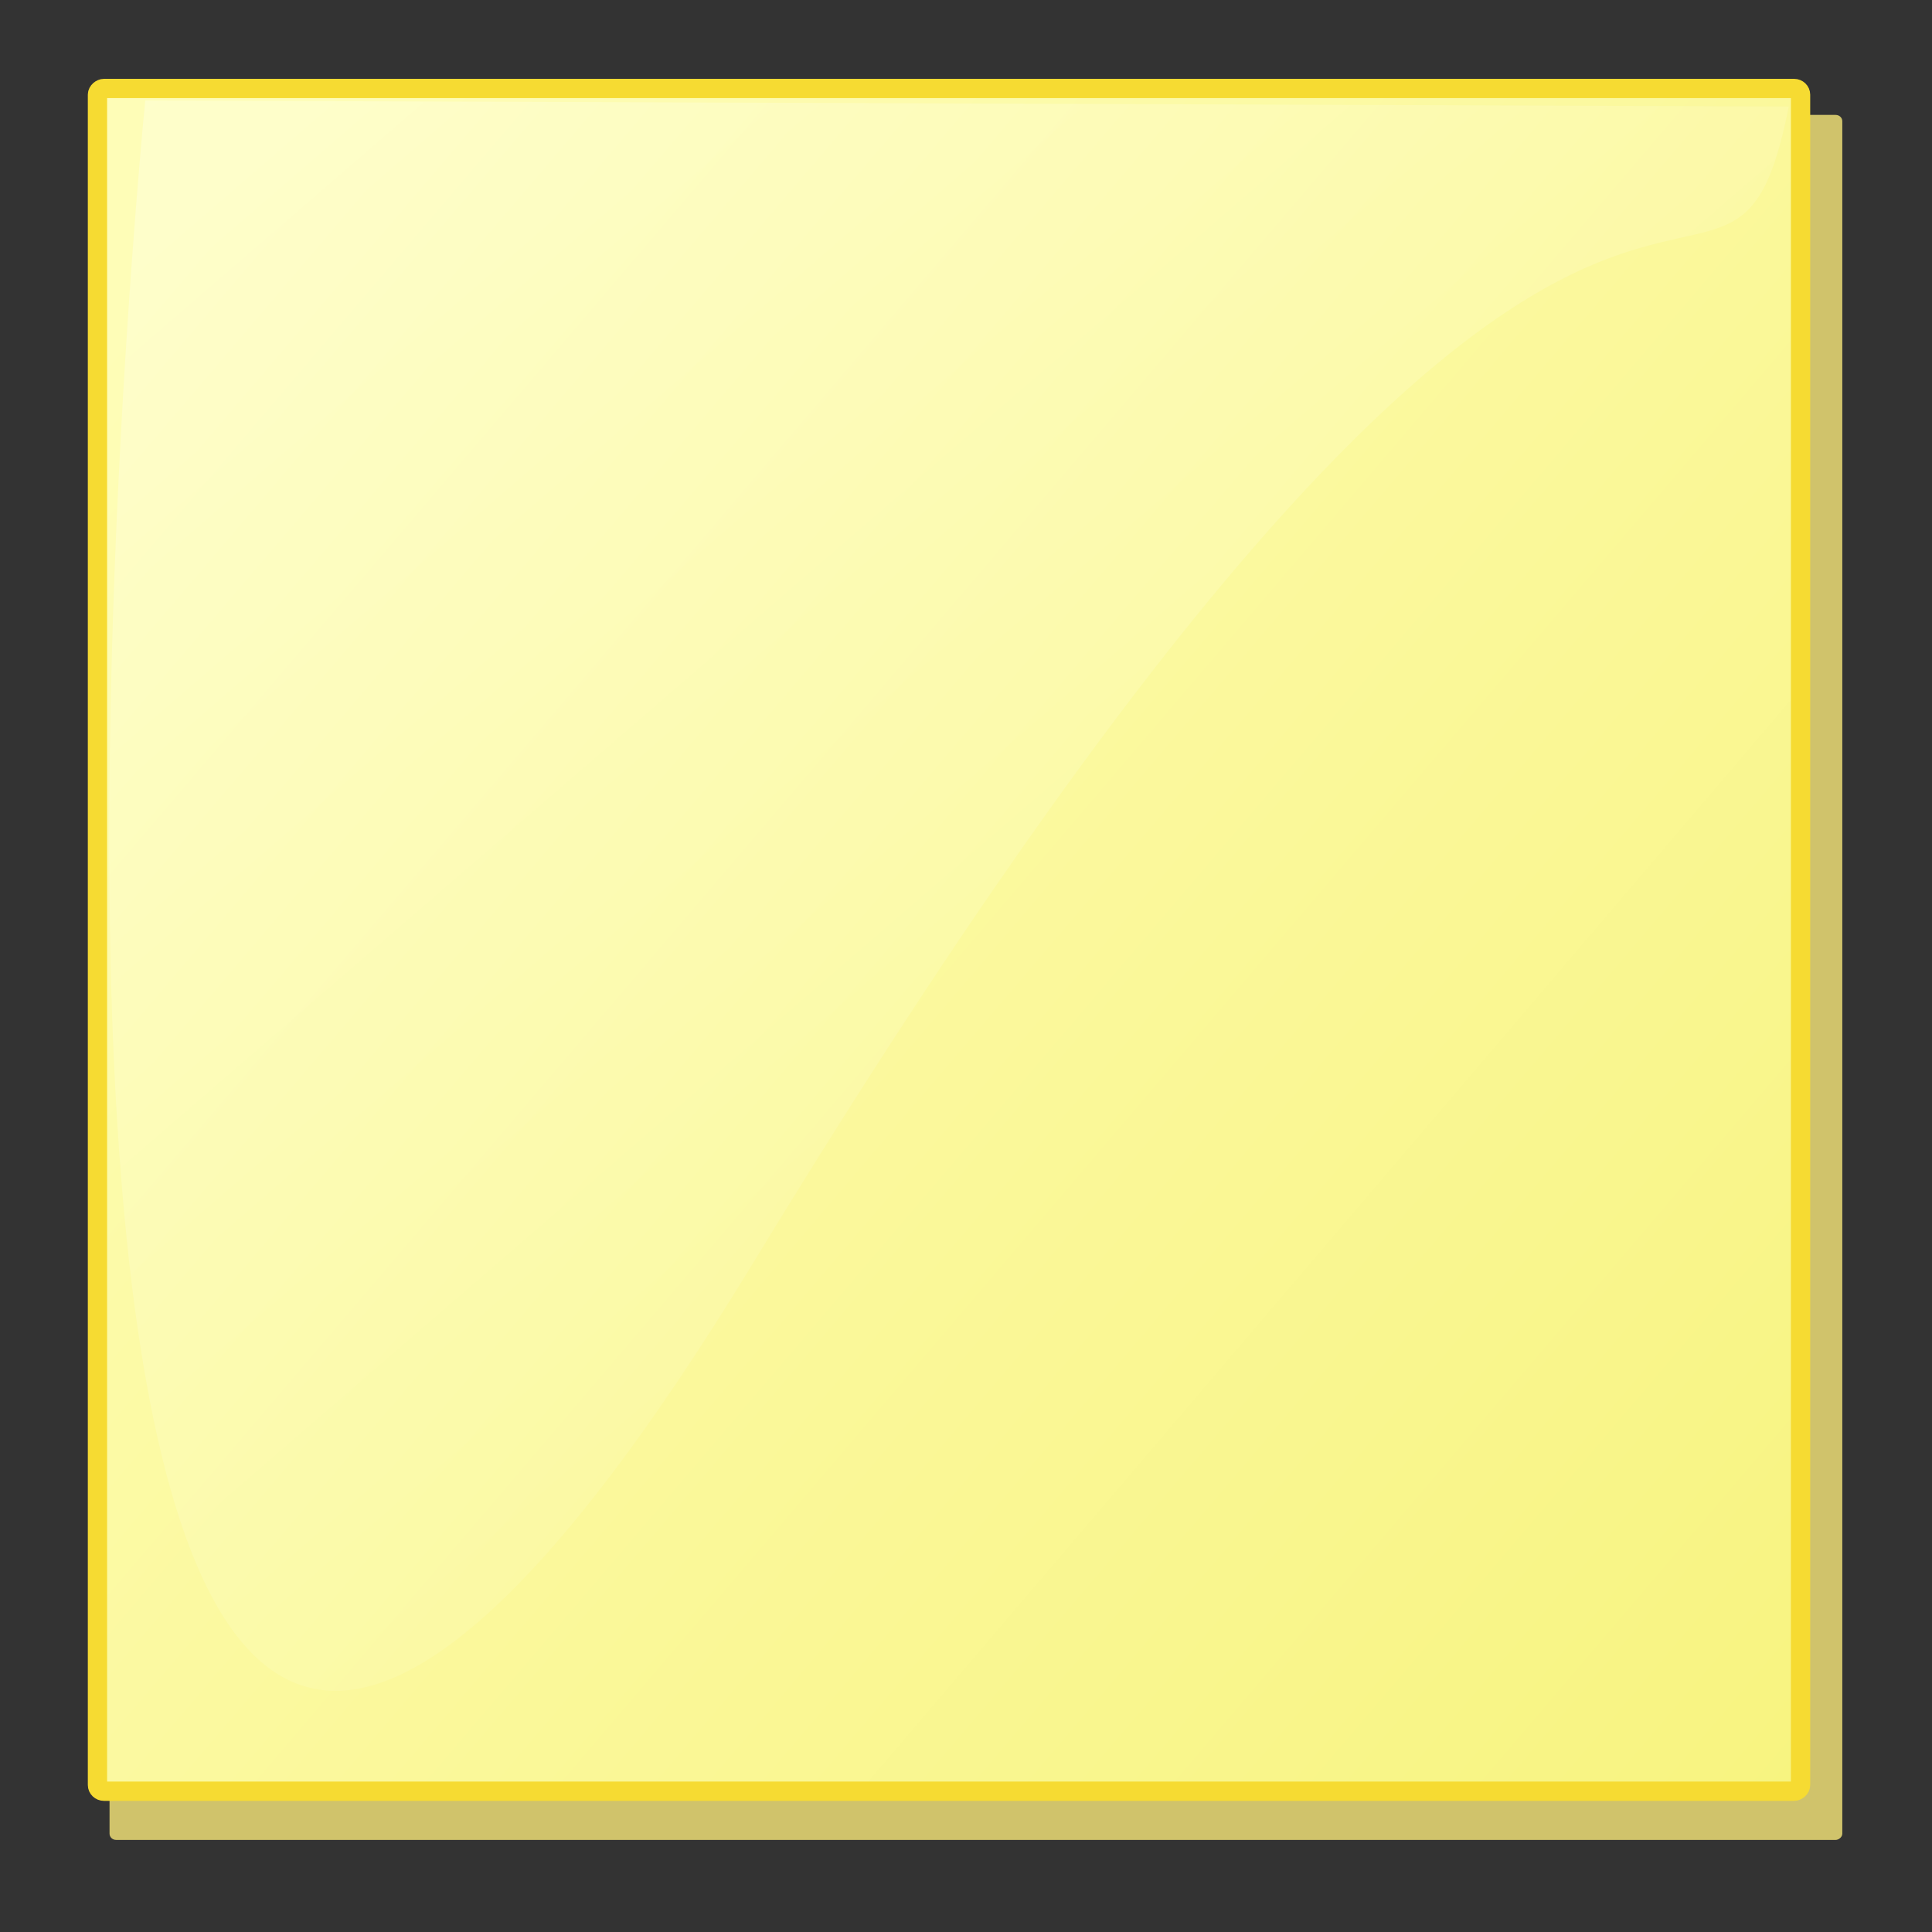 <?xml version="1.0" encoding="UTF-8"?>
<svg width="96" height="96" xmlns="http://www.w3.org/2000/svg" xmlns:svg="http://www.w3.org/2000/svg" xmlns:xlink="http://www.w3.org/1999/xlink">
 <rect width="100%" height="100%" fill="#333333" stroke="none"/>
 <defs>
  <linearGradient id="linearGradient3259">
   <stop stop-color="#fefdb7" id="stop3261" offset="0"/>
   <stop stop-color="#f5f06c" offset="1" id="stop3267"/>
  </linearGradient>
  <linearGradient y2="-0.432" x2="1.233" y1="0.934" x1="0.068" id="linearGradient3271" xlink:href="#linearGradient3259"/>
  <linearGradient id="linearGradient1501">
   <stop stop-color="#ffffff" id="stop1502" offset="0"/>
   <stop stop-color="#ffffff" stop-opacity="0" id="stop1504" offset="1"/>
  </linearGradient>
  <linearGradient y2="0.814" x2="0.52" y1="0.09" x1="0.103" id="linearGradient2422" xlink:href="#linearGradient1501"/>
 </defs>
 <g>
  <title>Layer 1</title>
  <rect fill="#d0c36b" fill-rule="evenodd" stroke-width="0" stroke-miterlimit="4" stroke-dashoffset="0" transform="matrix(0,1,-1,0,0,0) " ry="0.329" rx="0.312" y="-91.543" x="5.71" height="86.1" width="85.715" id="rect2284"/>
  <rect fill="url(#linearGradient3271)" fill-rule="evenodd" stroke="#f6db32" stroke-width="0.958" stroke-miterlimit="4" stroke-dashoffset="0" transform="matrix(0,1,-1,0,0,0) " ry="0.323" rx="0.308" y="-89.469" x="4.396" height="84.626" width="84.609" id="rect3269"/>
  <path opacity="0.278" fill="url(#linearGradient2422)" fill-rule="evenodd" stroke-width="1pt" d="m88.885,5.293l-40.834,-0.15l-40.834,-0.15c0,0 -12.831,128.57 30.231,57.723c43.062,-70.847 48.141,-40.891 51.438,-57.423z" id="path1500"/>
 </g>
</svg>